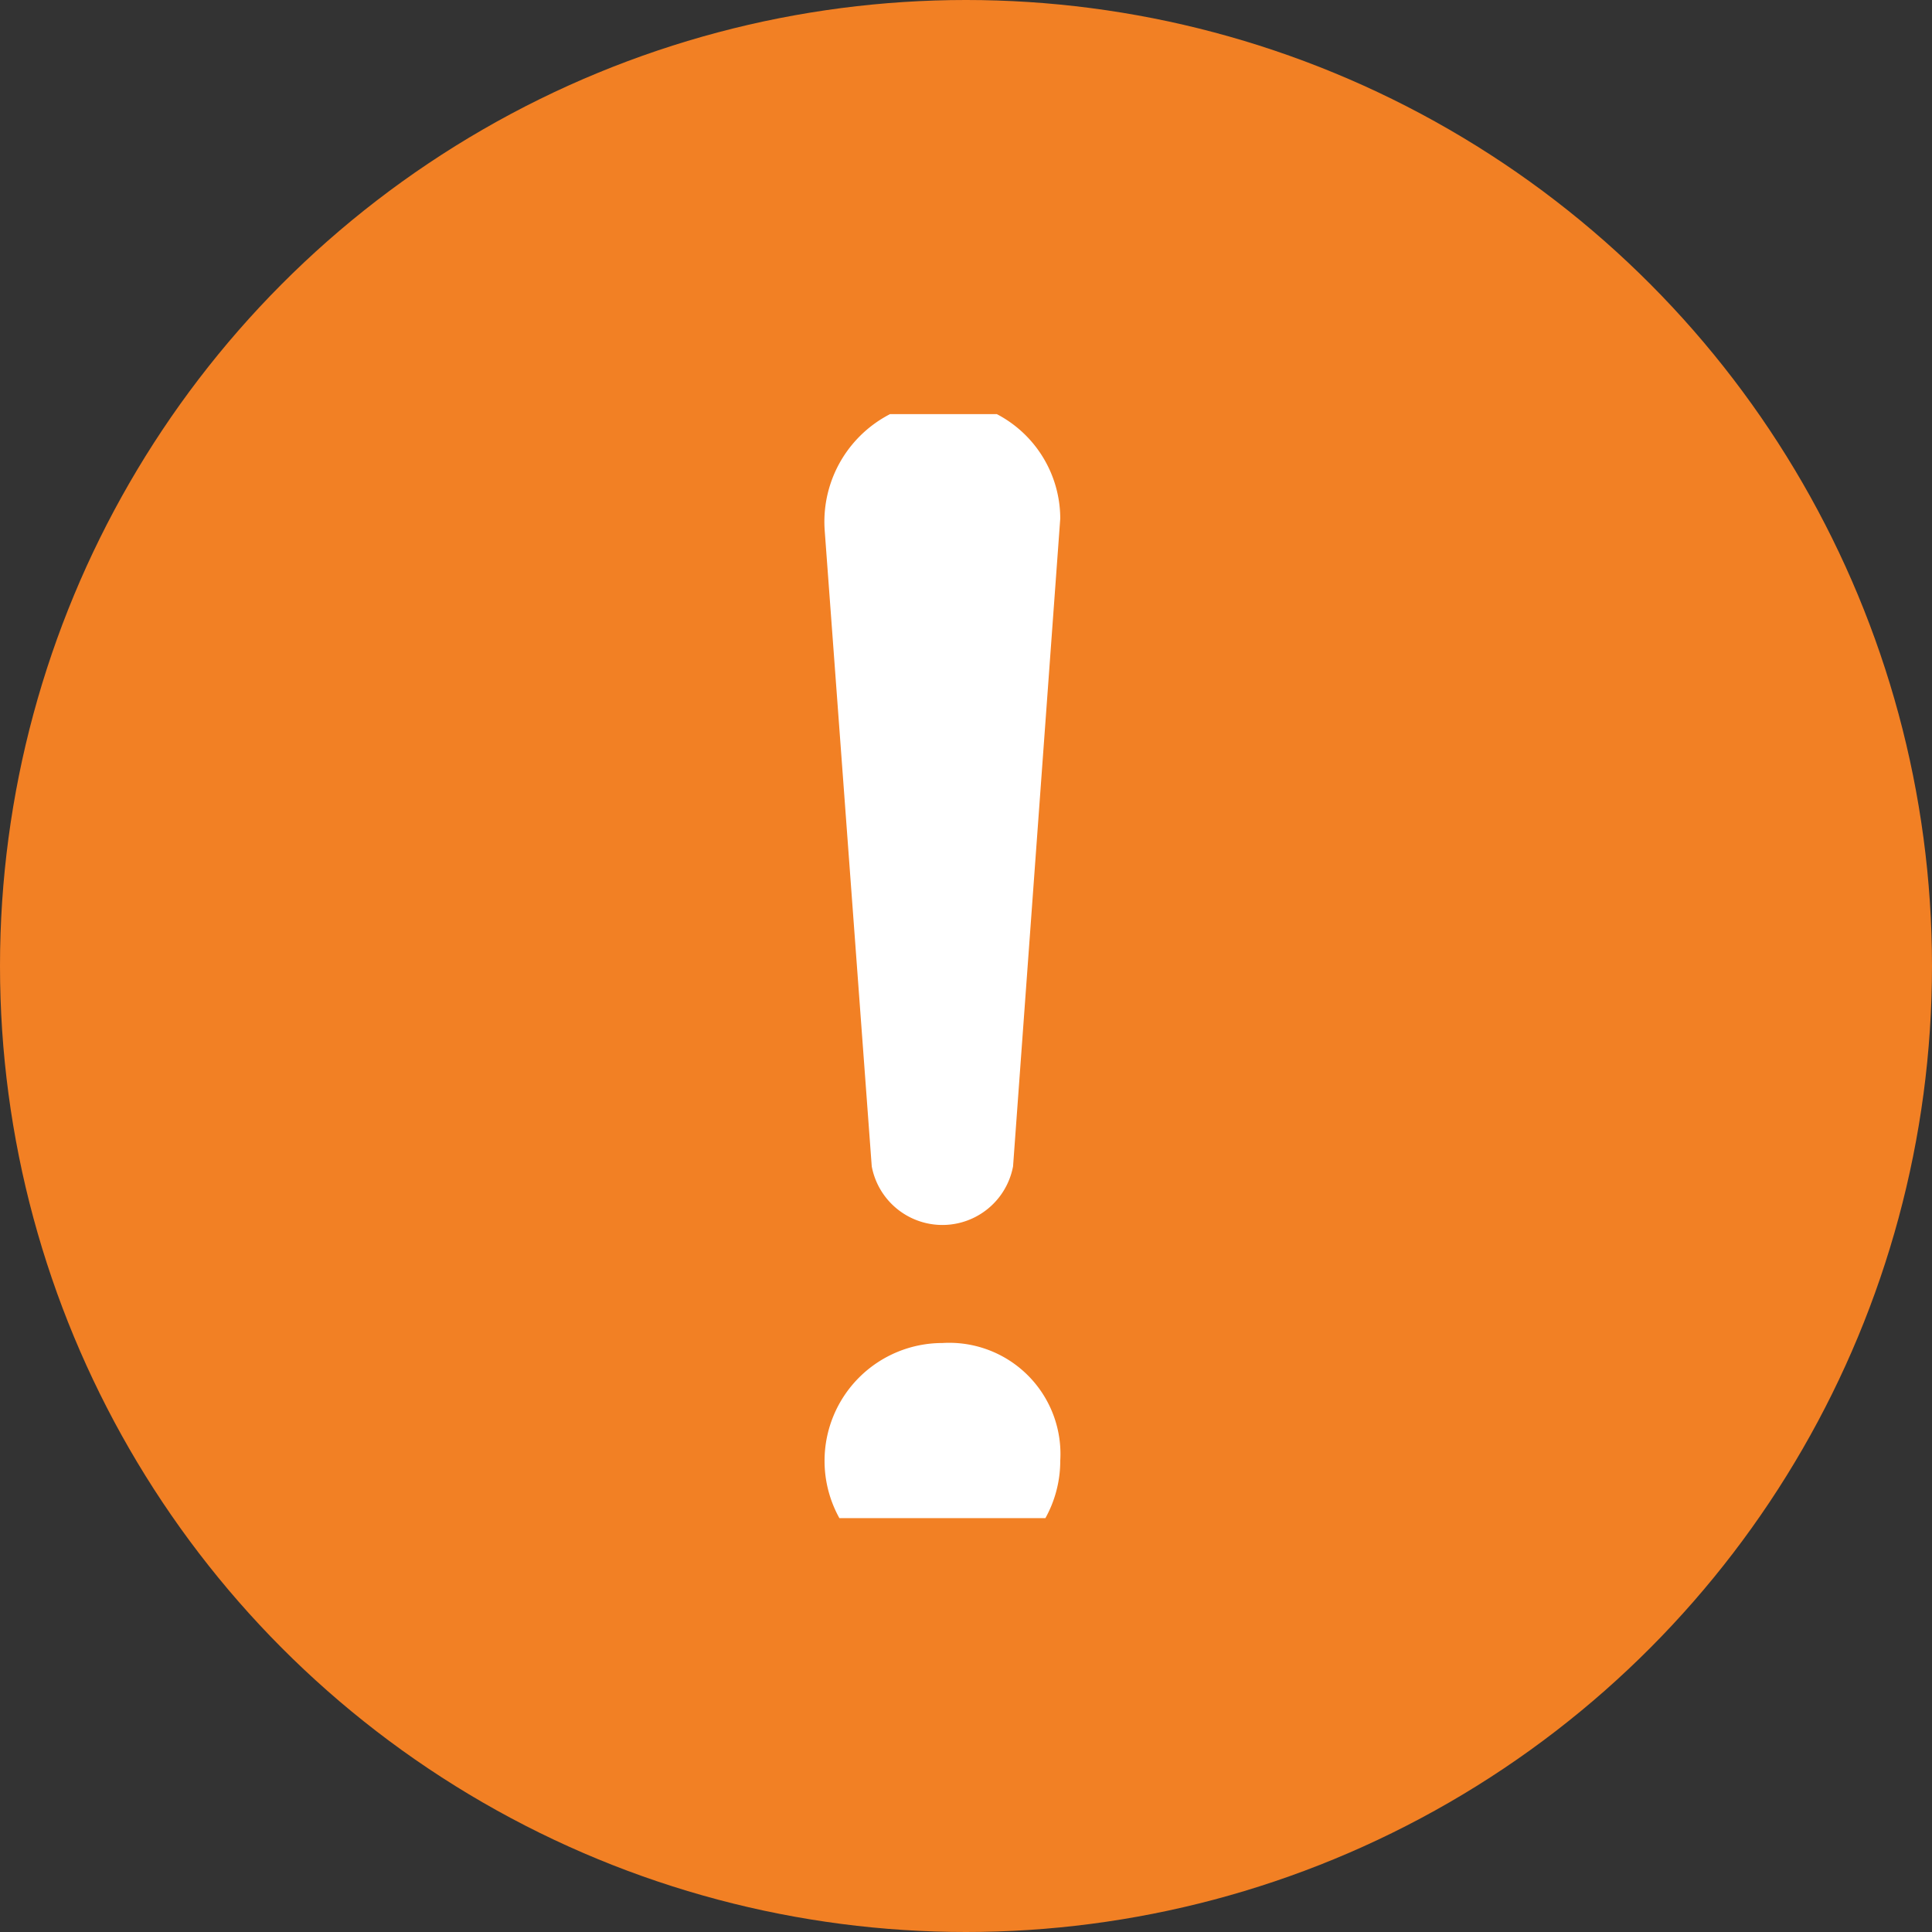 <svg xmlns="http://www.w3.org/2000/svg" xmlns:xlink="http://www.w3.org/1999/xlink" width="14" height="14" viewBox="0 0 14 14"><rect x="0" y="0" width="14" height="14" fill="#333333" stroke="none"/><defs><style>.a,.d{fill:#fff;}.a{stroke:#707070;}.b{fill:#f28024;}.c{clip-path:url(#a);}</style><clipPath id="a"><rect class="a" width="8" height="8" transform="translate(0.439 0.097)"/></clipPath></defs><g transform="translate(0 0.343)"><circle class="b" cx="7" cy="7" r="7" transform="translate(0 -0.343)"/><g class="c" transform="translate(2.561 2.561)"><path class="d" d="M4.341,5.548a.521.521,0,0,0,1.024,0L5.707.854A.855.855,0,0,0,4.854,0,.877.877,0,0,0,4,.939Zm.512,1.28a.854.854,0,1,0,.854.854.806.806,0,0,0-.854-.854Z" transform="translate(-0.585)"/></g></g></svg>